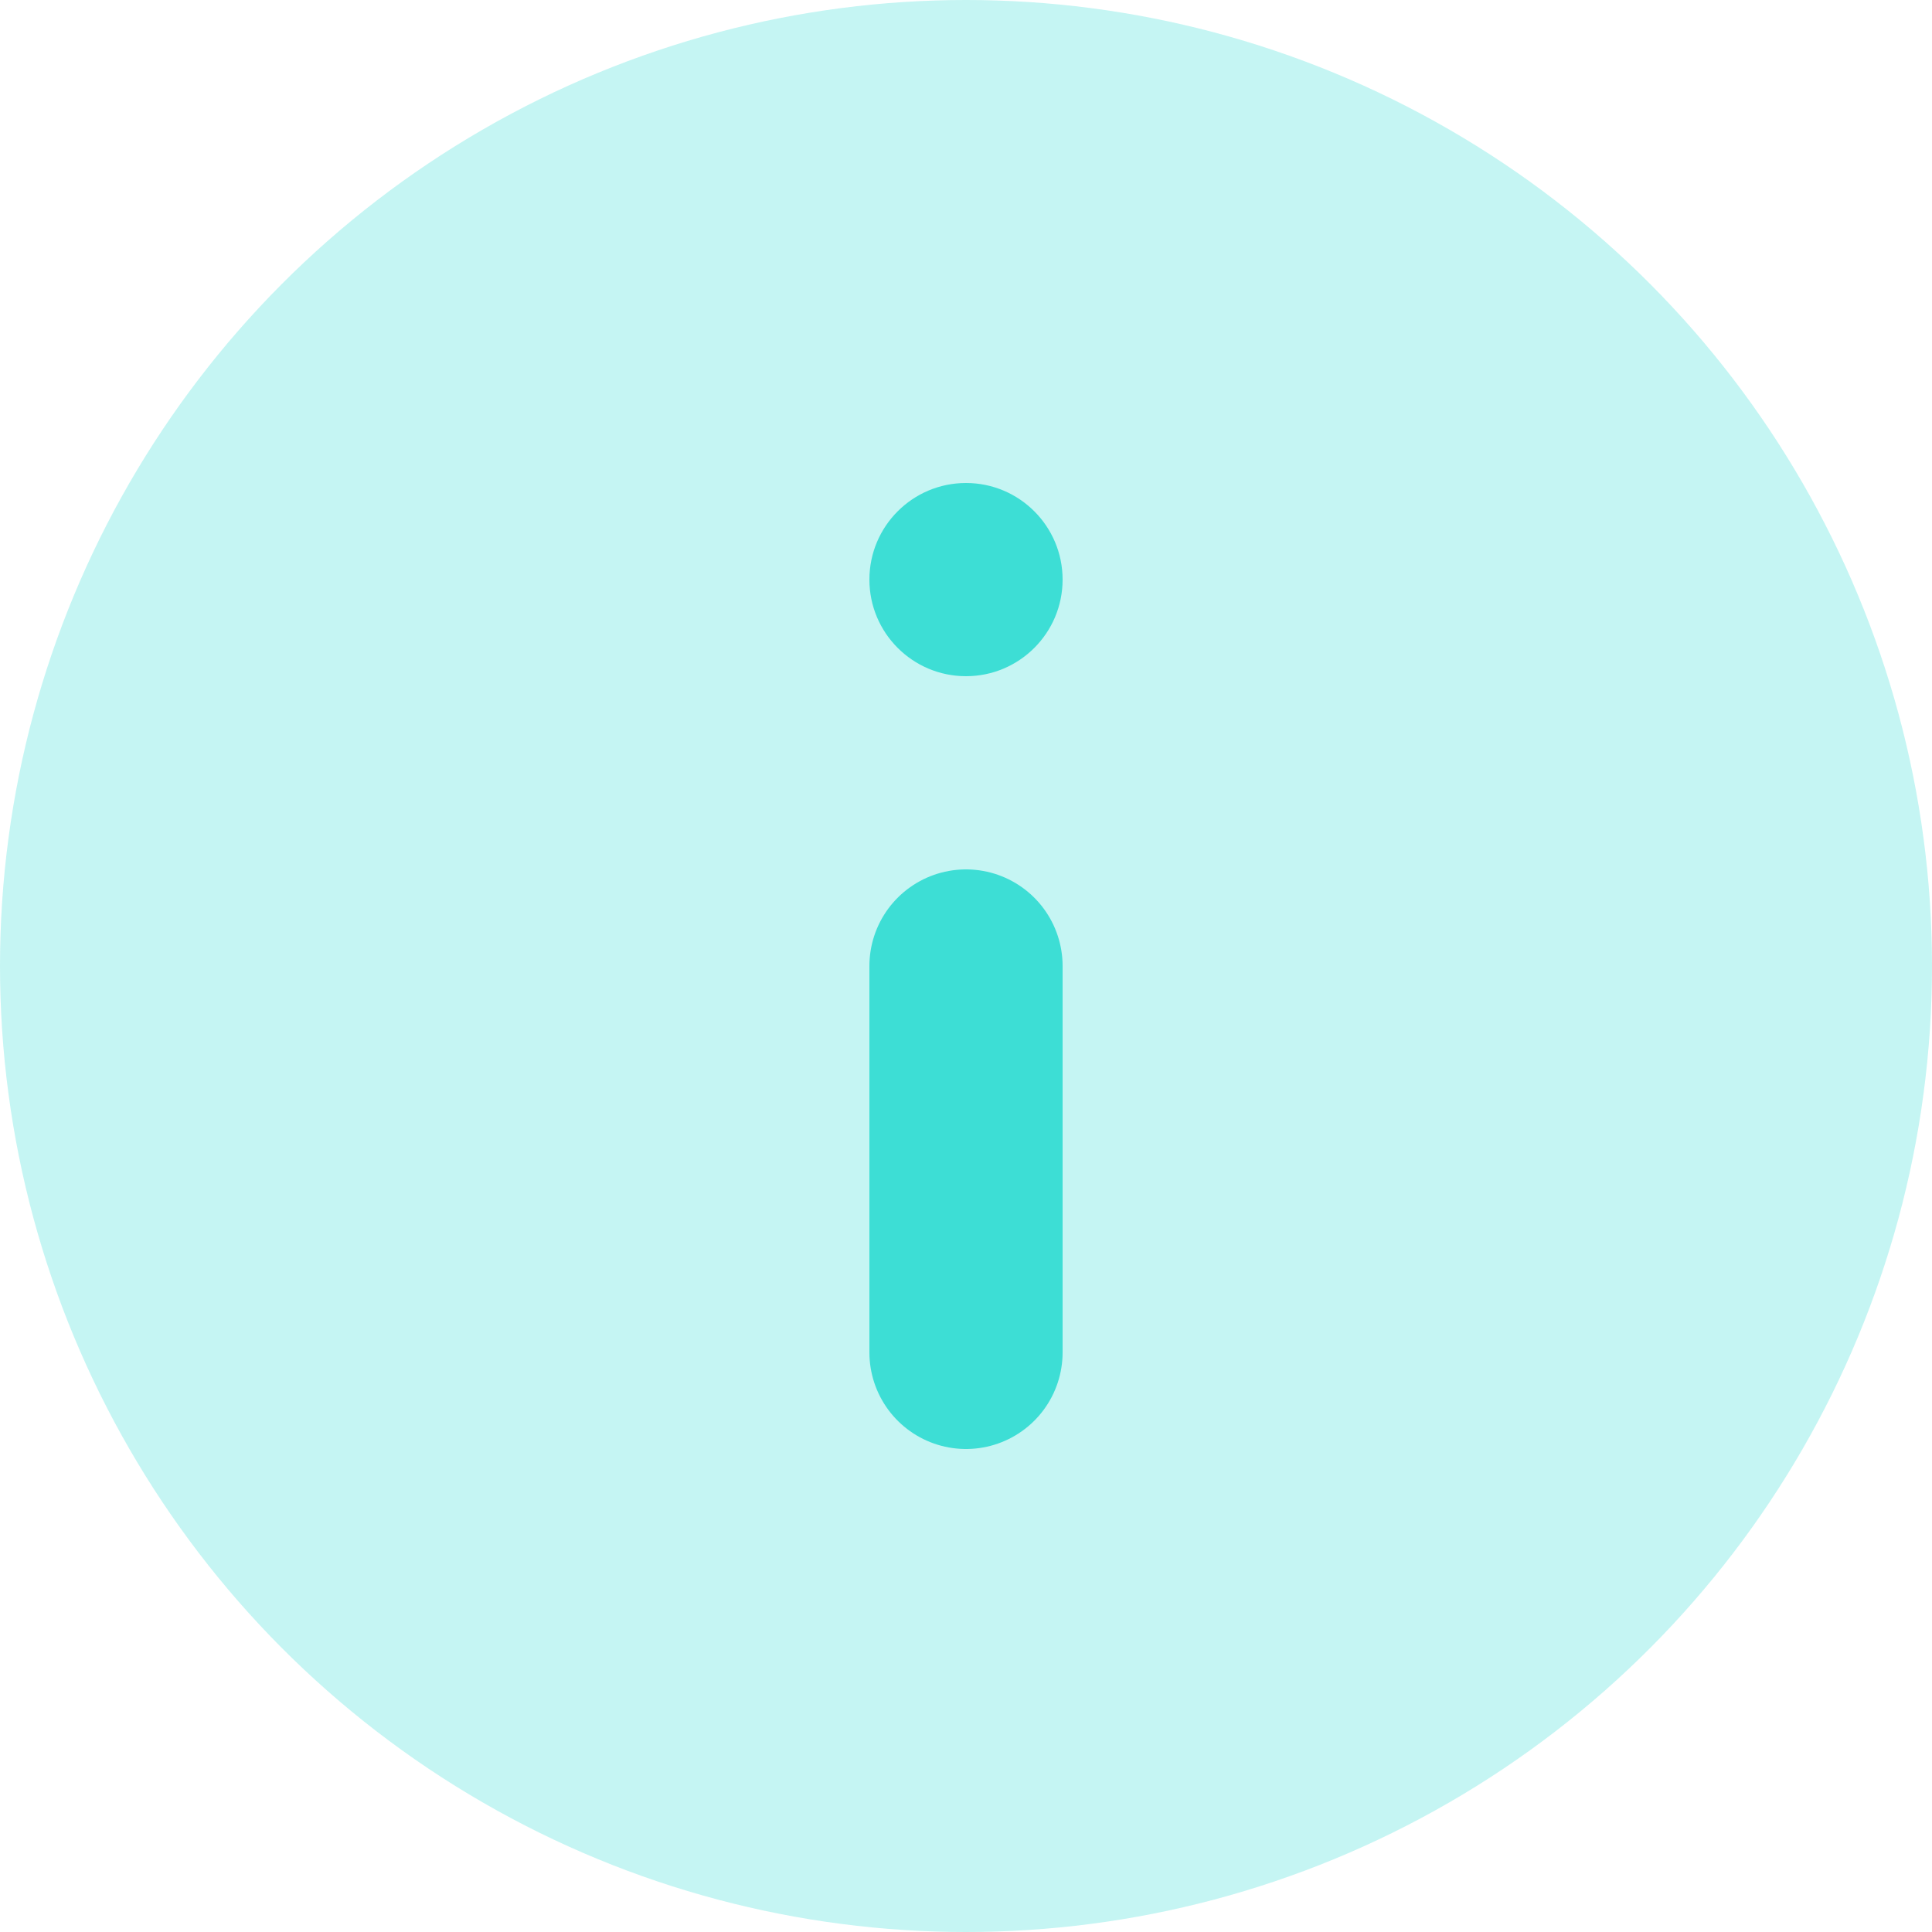 <svg xmlns="http://www.w3.org/2000/svg" width="20" height="20" viewBox="0 0 20 20">
    <g fill="none" fill-rule="evenodd">
        <circle cx="10" cy="10" r="10" fill="#3DDED5" fill-opacity=".3"/>
        <path stroke="#3DDED5" stroke-linecap="round" stroke-linejoin="round" stroke-width="2" d="M10 14v-4"/>
        <circle cx="10" cy="6" r="1" fill="#3DDED5"/>
    </g>
</svg>
